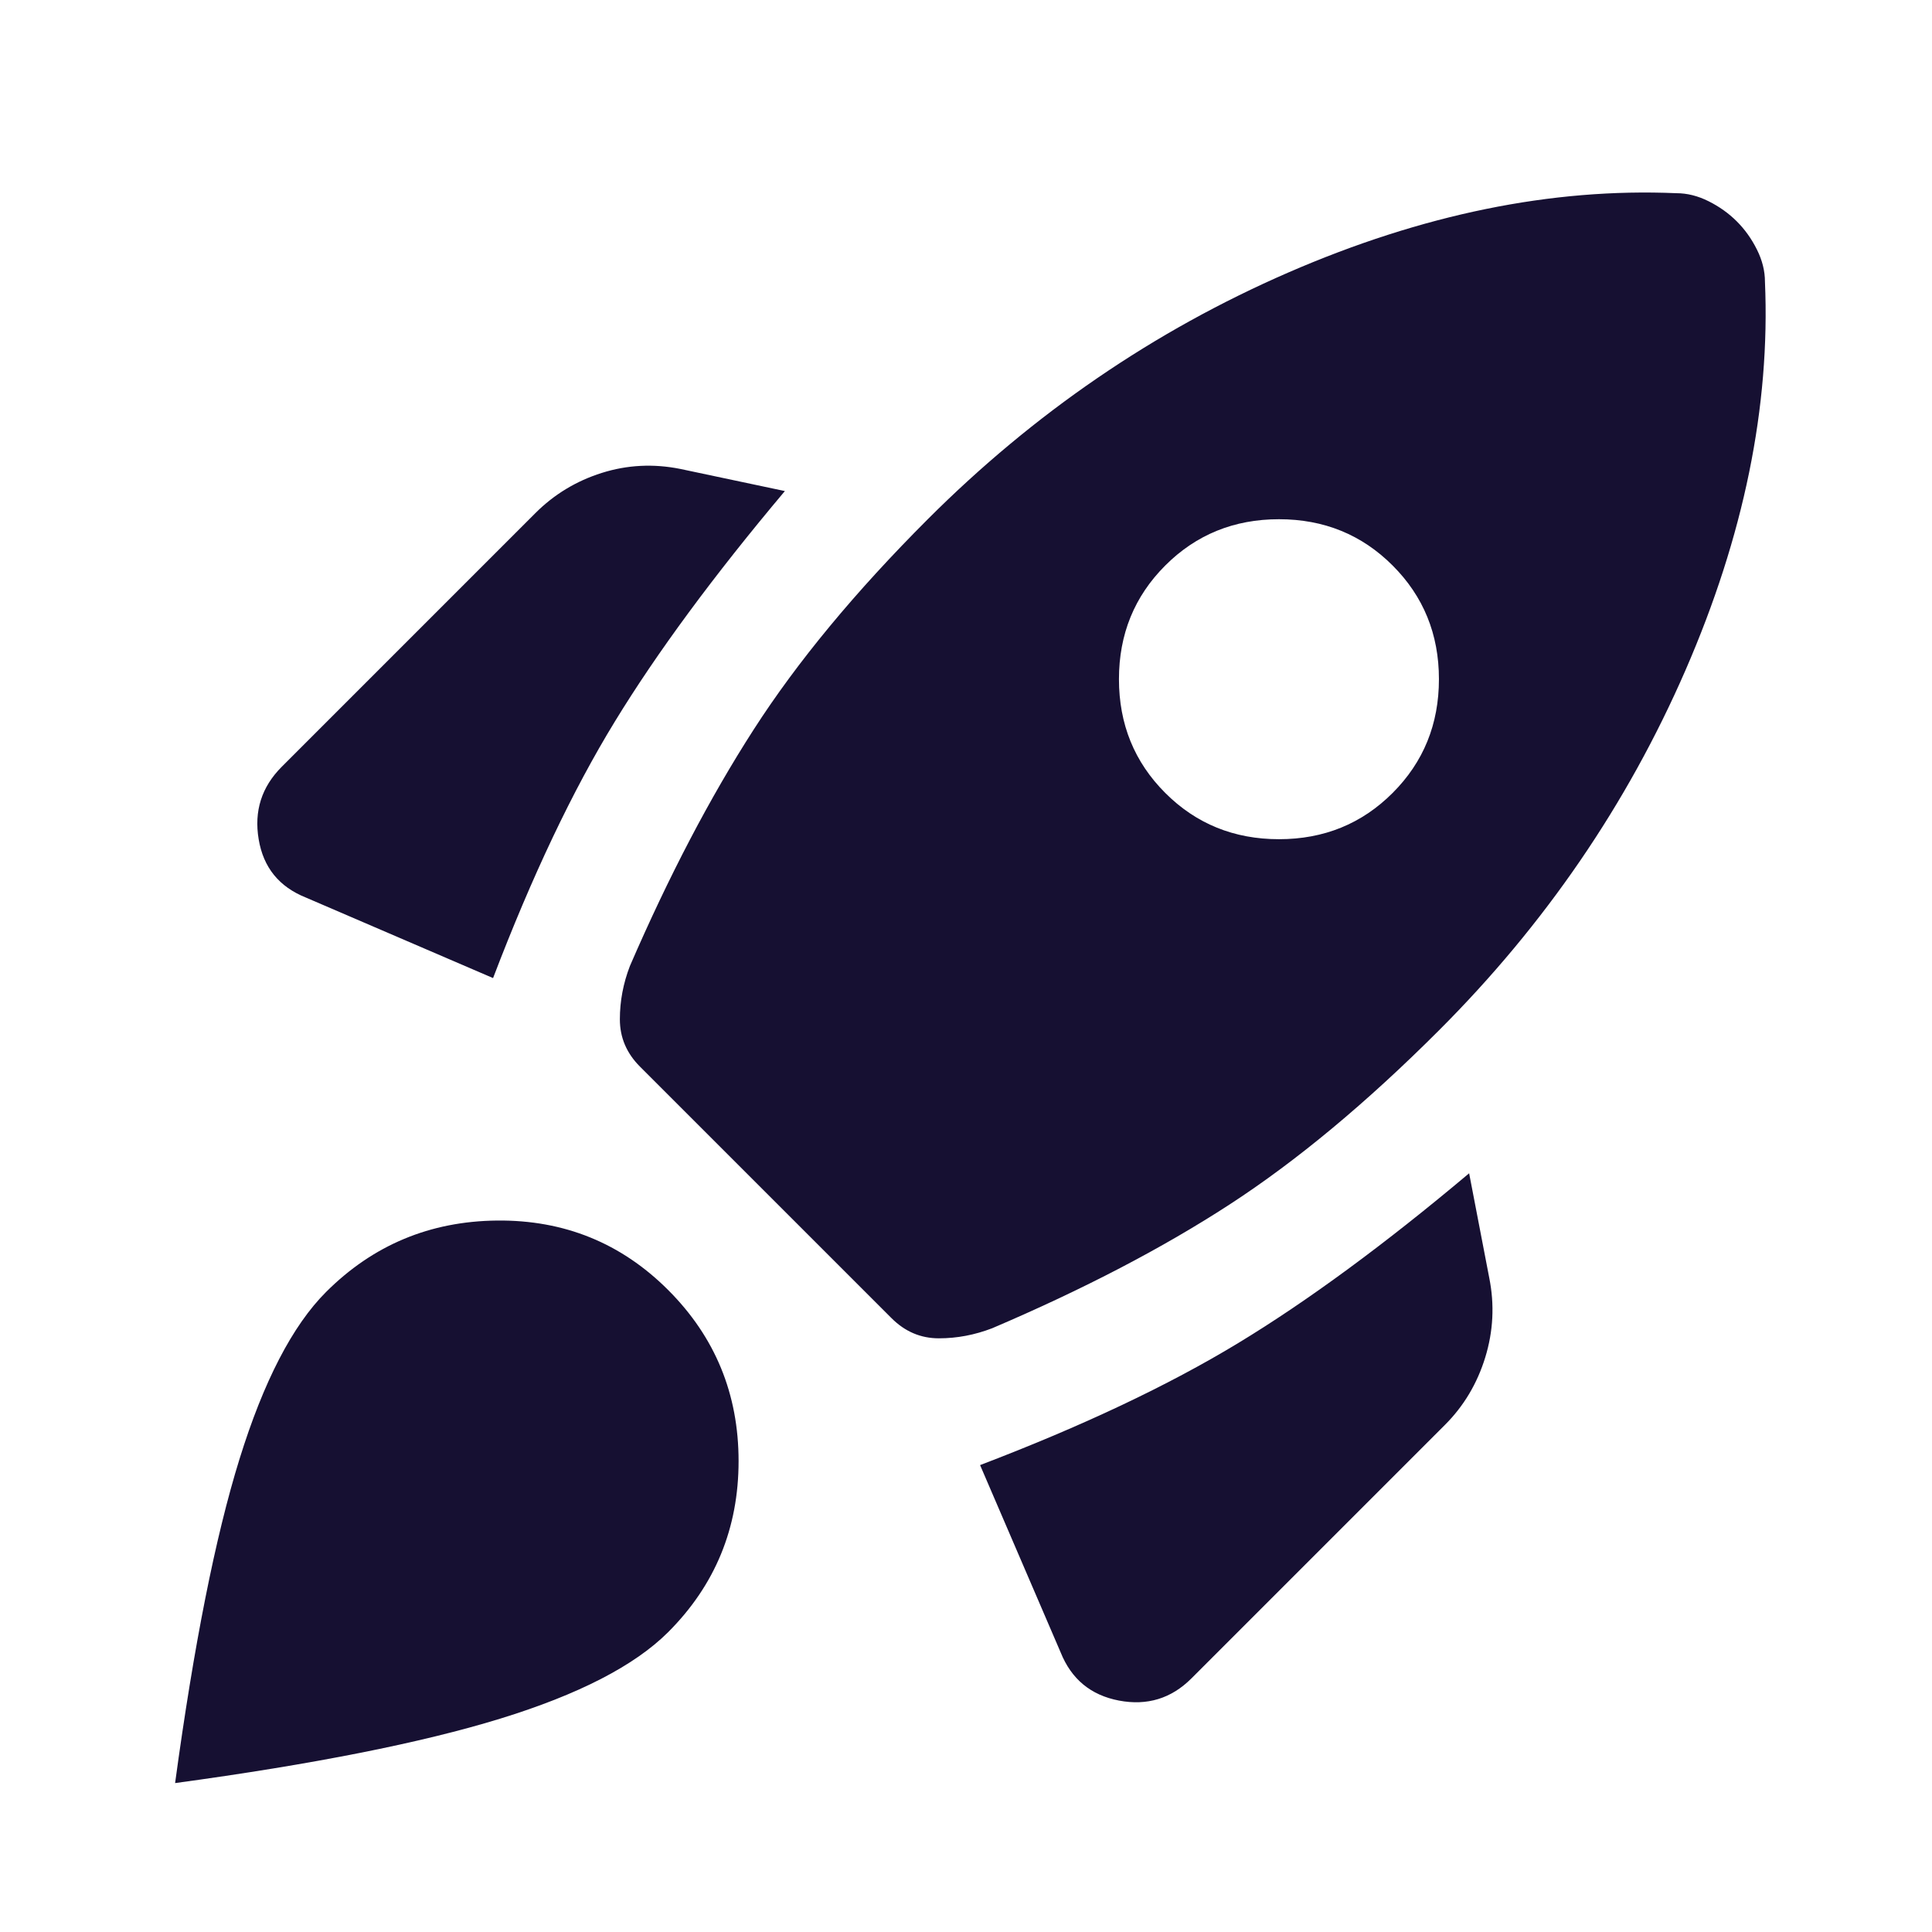 <svg width="76" height="76" viewBox="0 0 76 76" fill="none" xmlns="http://www.w3.org/2000/svg">
<path d="M19.396 38.475L12.034 35.308C10.978 34.886 10.358 34.121 10.175 33.012C9.989 31.904 10.292 30.954 11.084 30.162L21.058 20.187C21.797 19.448 22.668 18.921 23.671 18.604C24.674 18.287 25.703 18.235 26.759 18.446L30.875 19.317C28.078 22.642 25.849 25.664 24.187 28.383C22.524 31.1 20.927 34.464 19.396 38.475ZM65.946 7.6C66.368 7.6 66.79 7.705 67.213 7.917C67.635 8.128 68.004 8.392 68.321 8.708C68.638 9.025 68.902 9.394 69.113 9.817C69.324 10.239 69.429 10.661 69.429 11.083C69.641 15.992 68.599 21.085 66.304 26.362C64.007 31.64 60.774 36.364 56.604 40.533C53.754 43.383 51.01 45.665 48.371 47.38C45.732 49.096 42.618 50.719 39.029 52.25C38.343 52.514 37.645 52.646 36.933 52.646C36.219 52.646 35.599 52.382 35.071 51.854L25.175 41.958C24.647 41.431 24.384 40.81 24.384 40.096C24.384 39.385 24.515 38.686 24.779 38C26.31 34.464 27.933 31.363 29.65 28.696C31.364 26.032 33.646 23.275 36.496 20.425C40.666 16.256 45.389 13.022 50.667 10.725C55.945 8.431 61.038 7.389 65.946 7.6ZM45.838 31.192C47.052 32.406 48.543 33.012 50.312 33.012C52.079 33.012 53.57 32.406 54.783 31.192C55.997 29.978 56.604 28.486 56.604 26.717C56.604 24.95 55.997 23.46 54.783 22.246C53.57 21.032 52.079 20.425 50.312 20.425C48.543 20.425 47.052 21.032 45.838 22.246C44.624 23.46 44.017 24.95 44.017 26.717C44.017 28.486 44.624 29.978 45.838 31.192ZM38.554 57.633C42.566 56.103 45.943 54.507 48.688 52.845C51.432 51.182 54.467 48.951 57.792 46.154L58.584 50.271C58.795 51.326 58.742 52.369 58.425 53.399C58.108 54.428 57.581 55.311 56.842 56.05L46.867 66.025C46.075 66.817 45.125 67.107 44.017 66.896C42.908 66.685 42.143 66.051 41.721 64.996L38.554 57.633ZM12.825 50.825C14.672 48.978 16.916 48.04 19.554 48.013C22.193 47.988 24.436 48.898 26.284 50.746C28.131 52.593 29.054 54.836 29.054 57.475C29.054 60.114 28.131 62.357 26.284 64.204C24.964 65.523 22.761 66.658 19.675 67.608C16.586 68.558 12.324 69.403 6.888 70.142C7.627 64.706 8.471 60.457 9.421 57.396C10.371 54.335 11.506 52.144 12.825 50.825Z" fill="#161032"/>
</svg>
